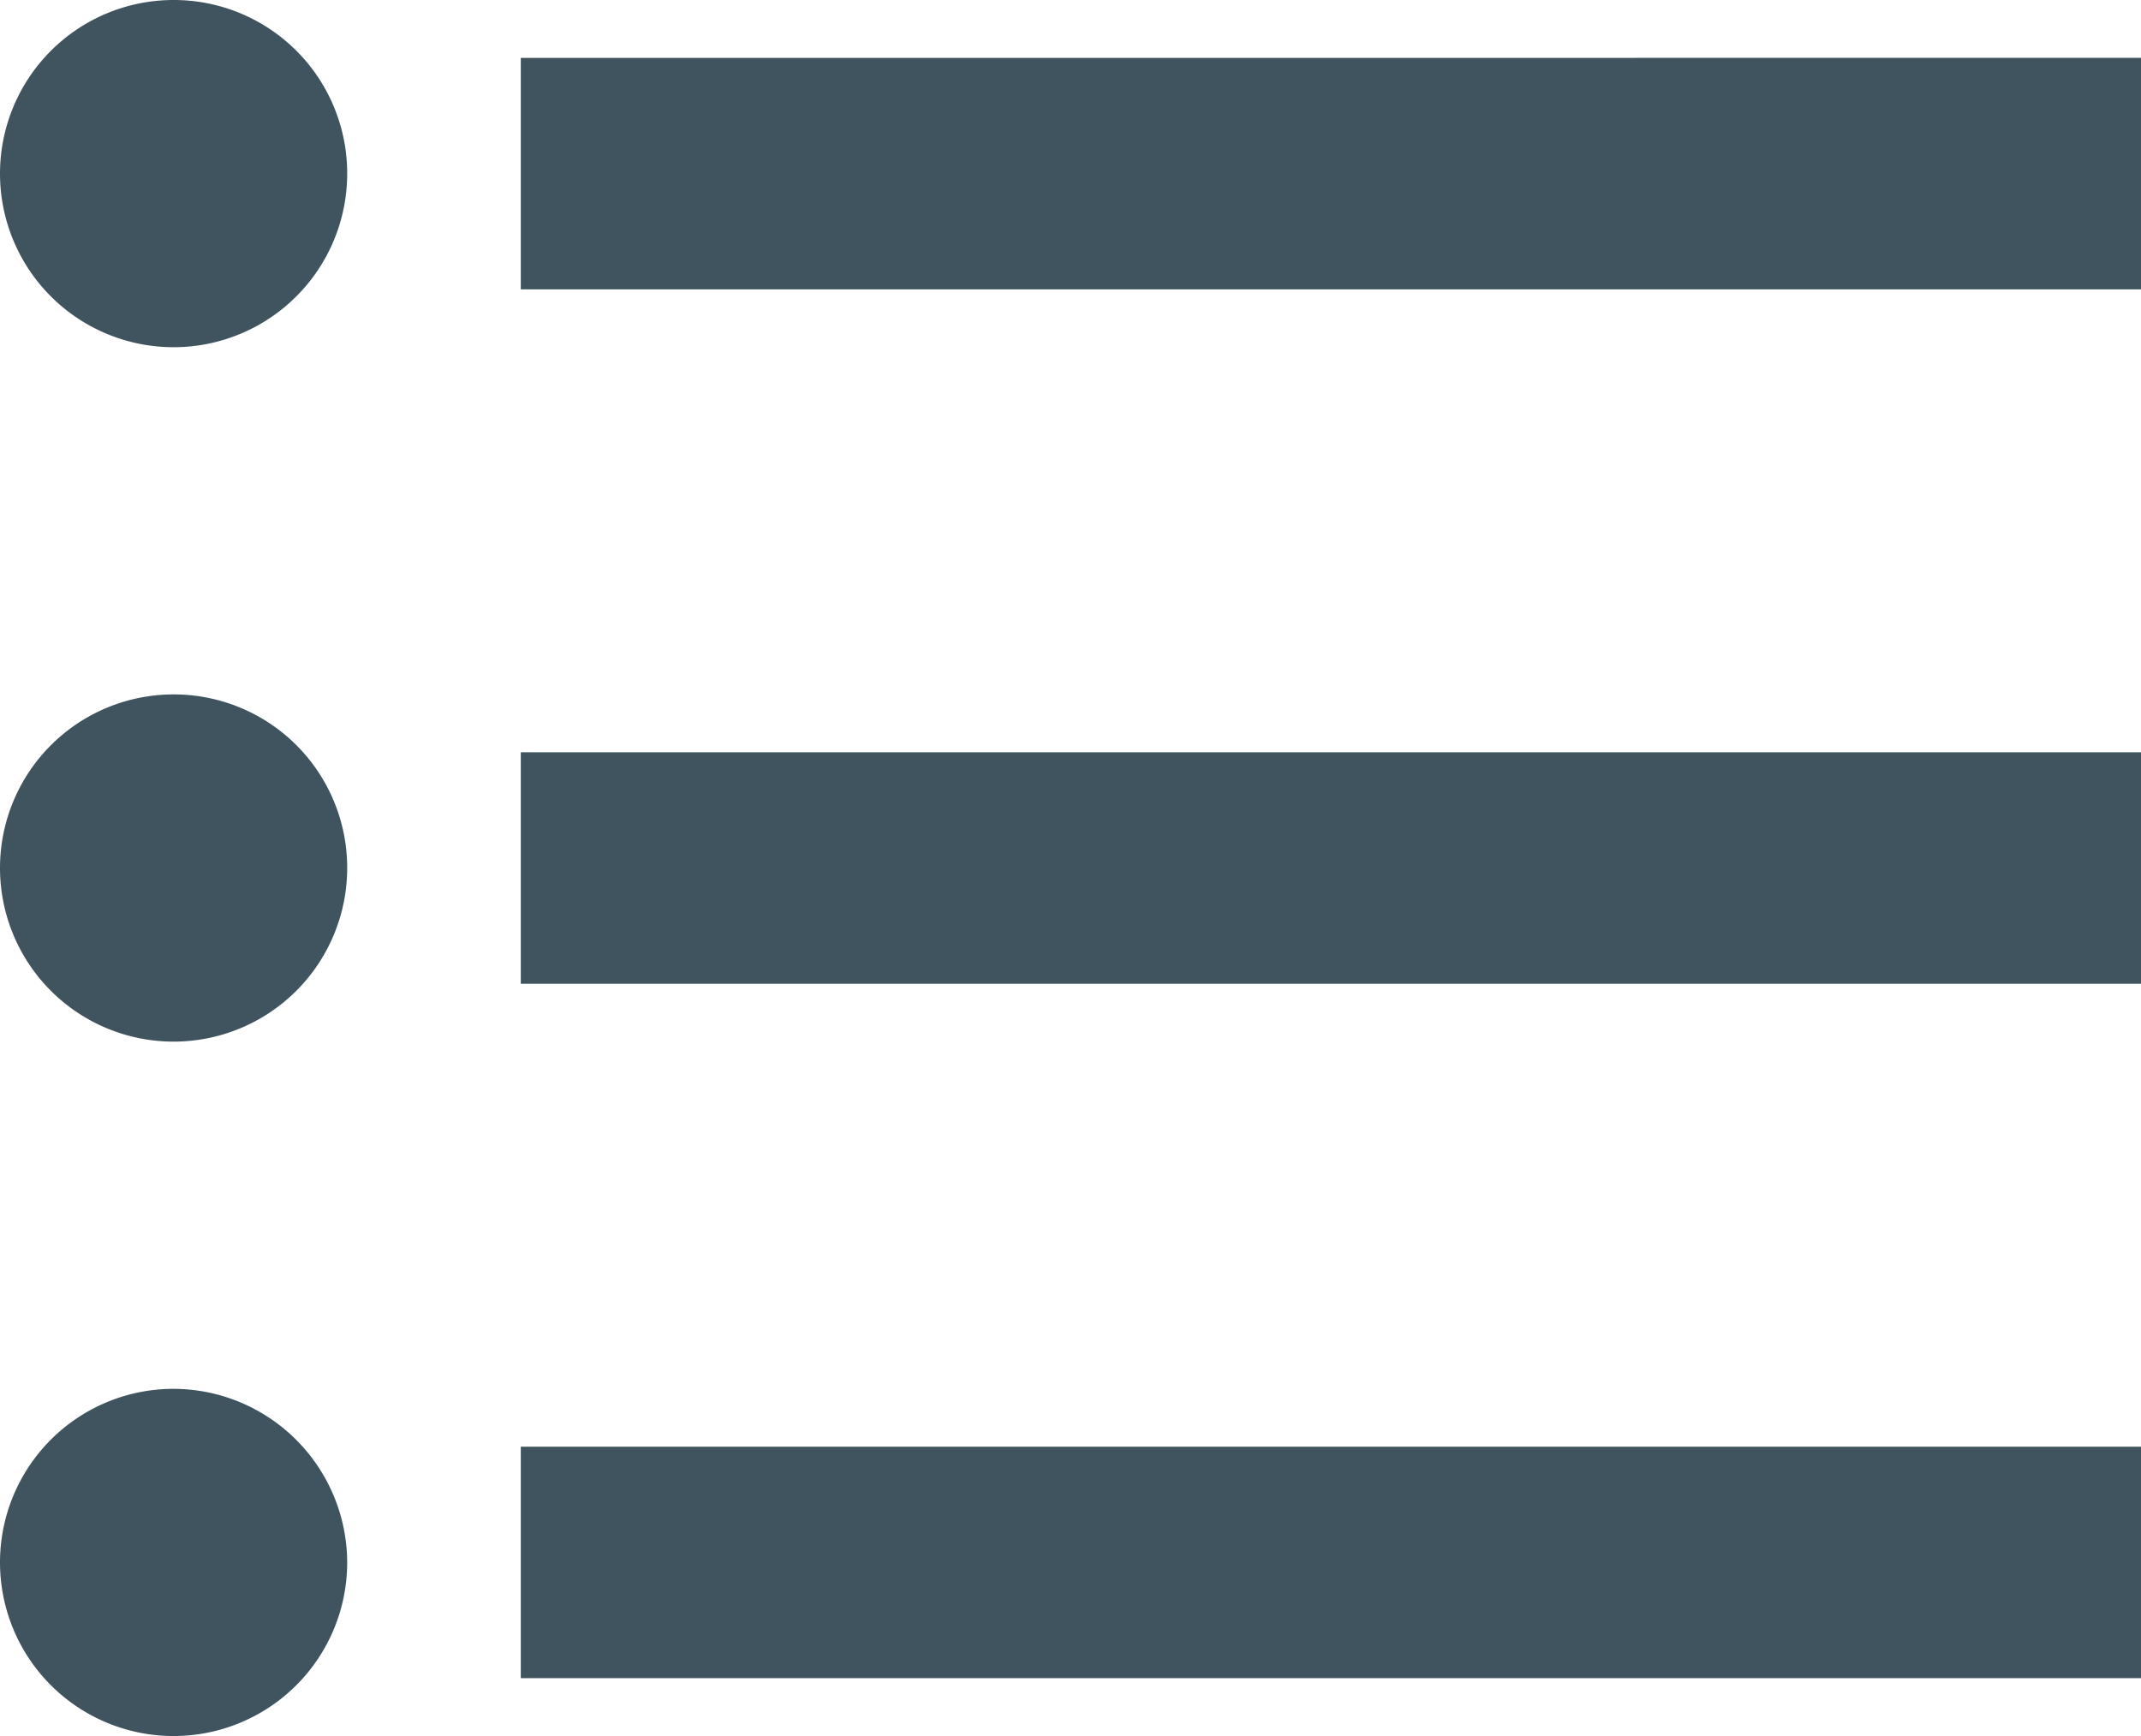 <svg xmlns="http://www.w3.org/2000/svg" width="49.333" height="40" viewBox="0 0 49.333 40">
  <path id="Icon_material-format-list-bulleted" data-name="Icon material-format-list-bulleted" d="M7.75,22.75a4,4,0,1,0,4,4A3.995,3.995,0,0,0,7.75,22.75Zm0-16a4,4,0,1,0,4,4A3.995,3.995,0,0,0,7.75,6.75Zm0,32a4,4,0,1,0,4,4A4.012,4.012,0,0,0,7.75,38.75Zm8,6.667H53.083V40.083H15.75Zm0-16H53.083V24.083H15.75Zm0-21.333v5.333H53.083V8.083Z" transform="translate(-3.75 -6.75)" fill="#405460"/>
</svg>
